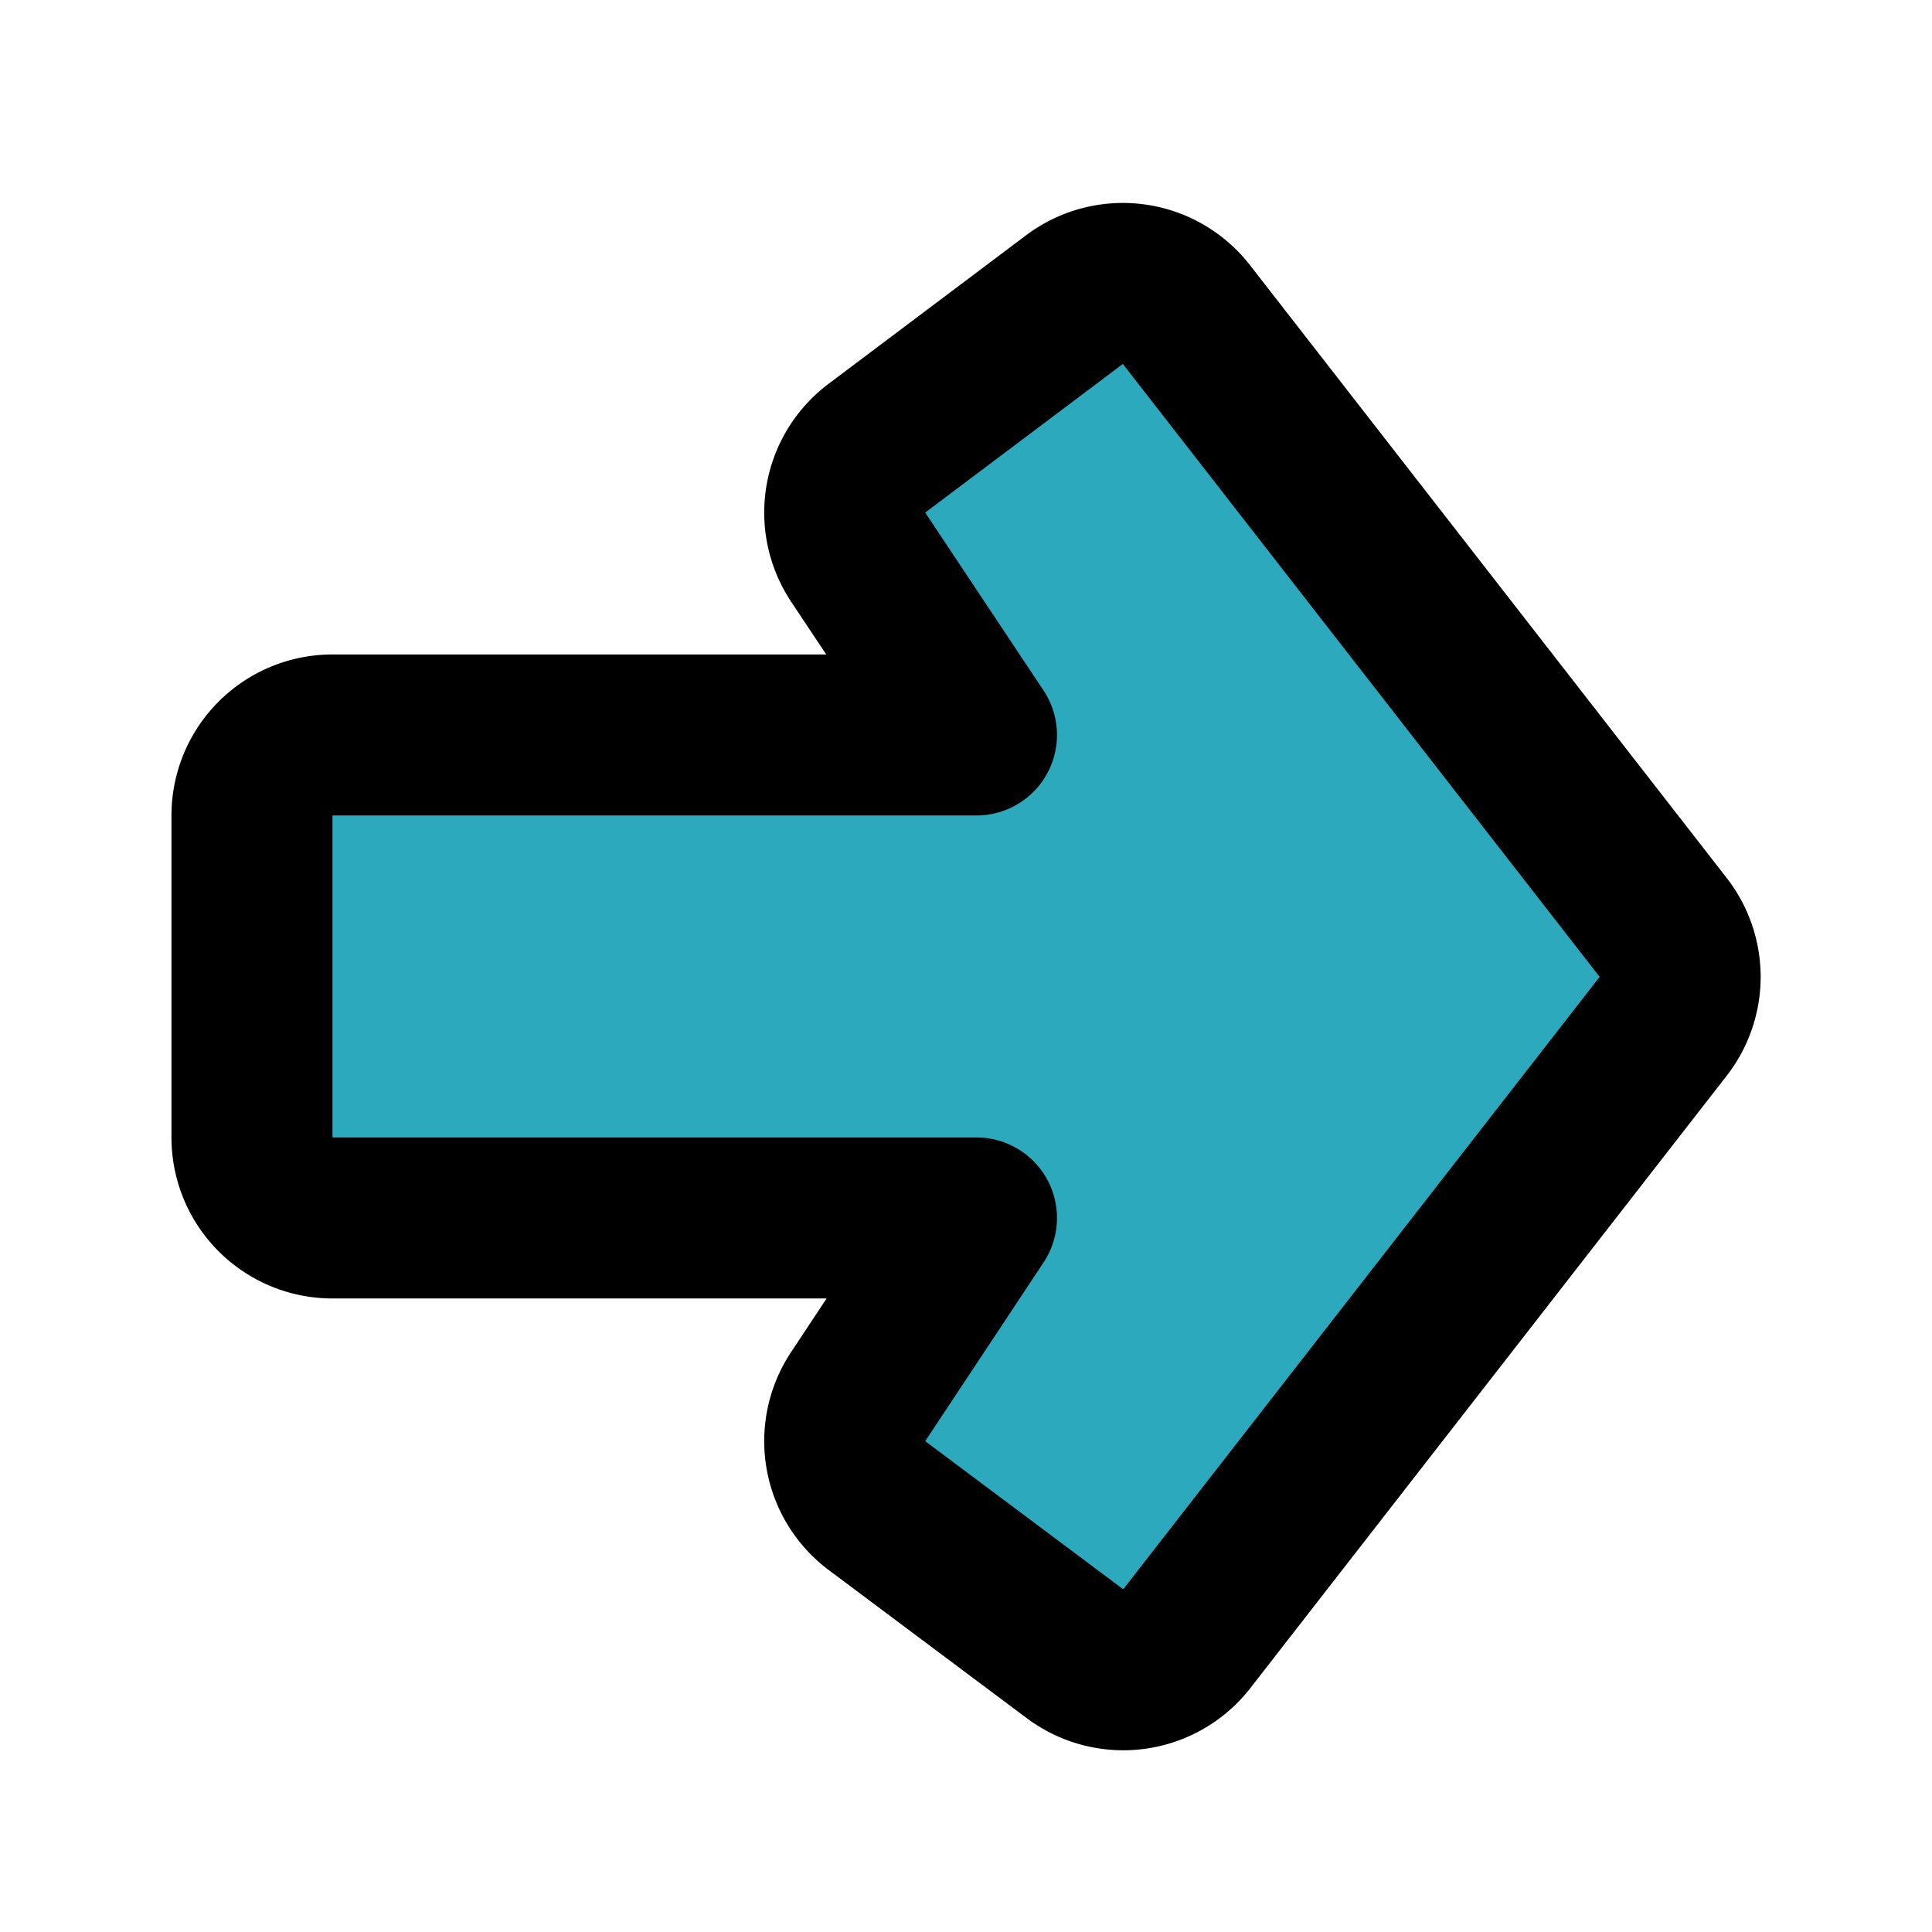 <?xml version="1.0" encoding="utf-8"?>
<svg fill="#000000" width="800px" height="800px" viewBox="0 0 24 24" id="right-alt" data-name="Flat Line" xmlns="http://www.w3.org/2000/svg" class="icon flat-line"><path id="secondary" d="M20.66,12.75l-5.92,7.61a1,1,0,0,1-1.39.18L10.89,18.7a1,1,0,0,1-.23-1.35l1.47-2.22h-8a1,1,0,0,1-1-1v-4a1,1,0,0,1,1-1h8L10.66,6.92a1,1,0,0,1,.23-1.35l2.46-1.85a1,1,0,0,1,1.39.19l5.92,7.61A1,1,0,0,1,20.66,12.75Z" style="fill: rgb(44, 169, 188); stroke-width: 2;"></path><path id="primary" d="M20.66,12.75l-5.92,7.61a1,1,0,0,1-1.39.18L10.89,18.7a1,1,0,0,1-.23-1.35l1.47-2.22h-8a1,1,0,0,1-1-1v-4a1,1,0,0,1,1-1h8L10.66,6.92a1,1,0,0,1,.23-1.35l2.46-1.85a1,1,0,0,1,1.39.19l5.92,7.61A1,1,0,0,1,20.66,12.75Z" style="fill: none; stroke: rgb(0, 0, 0); stroke-linecap: round; stroke-linejoin: round; stroke-width: 2;"></path></svg>